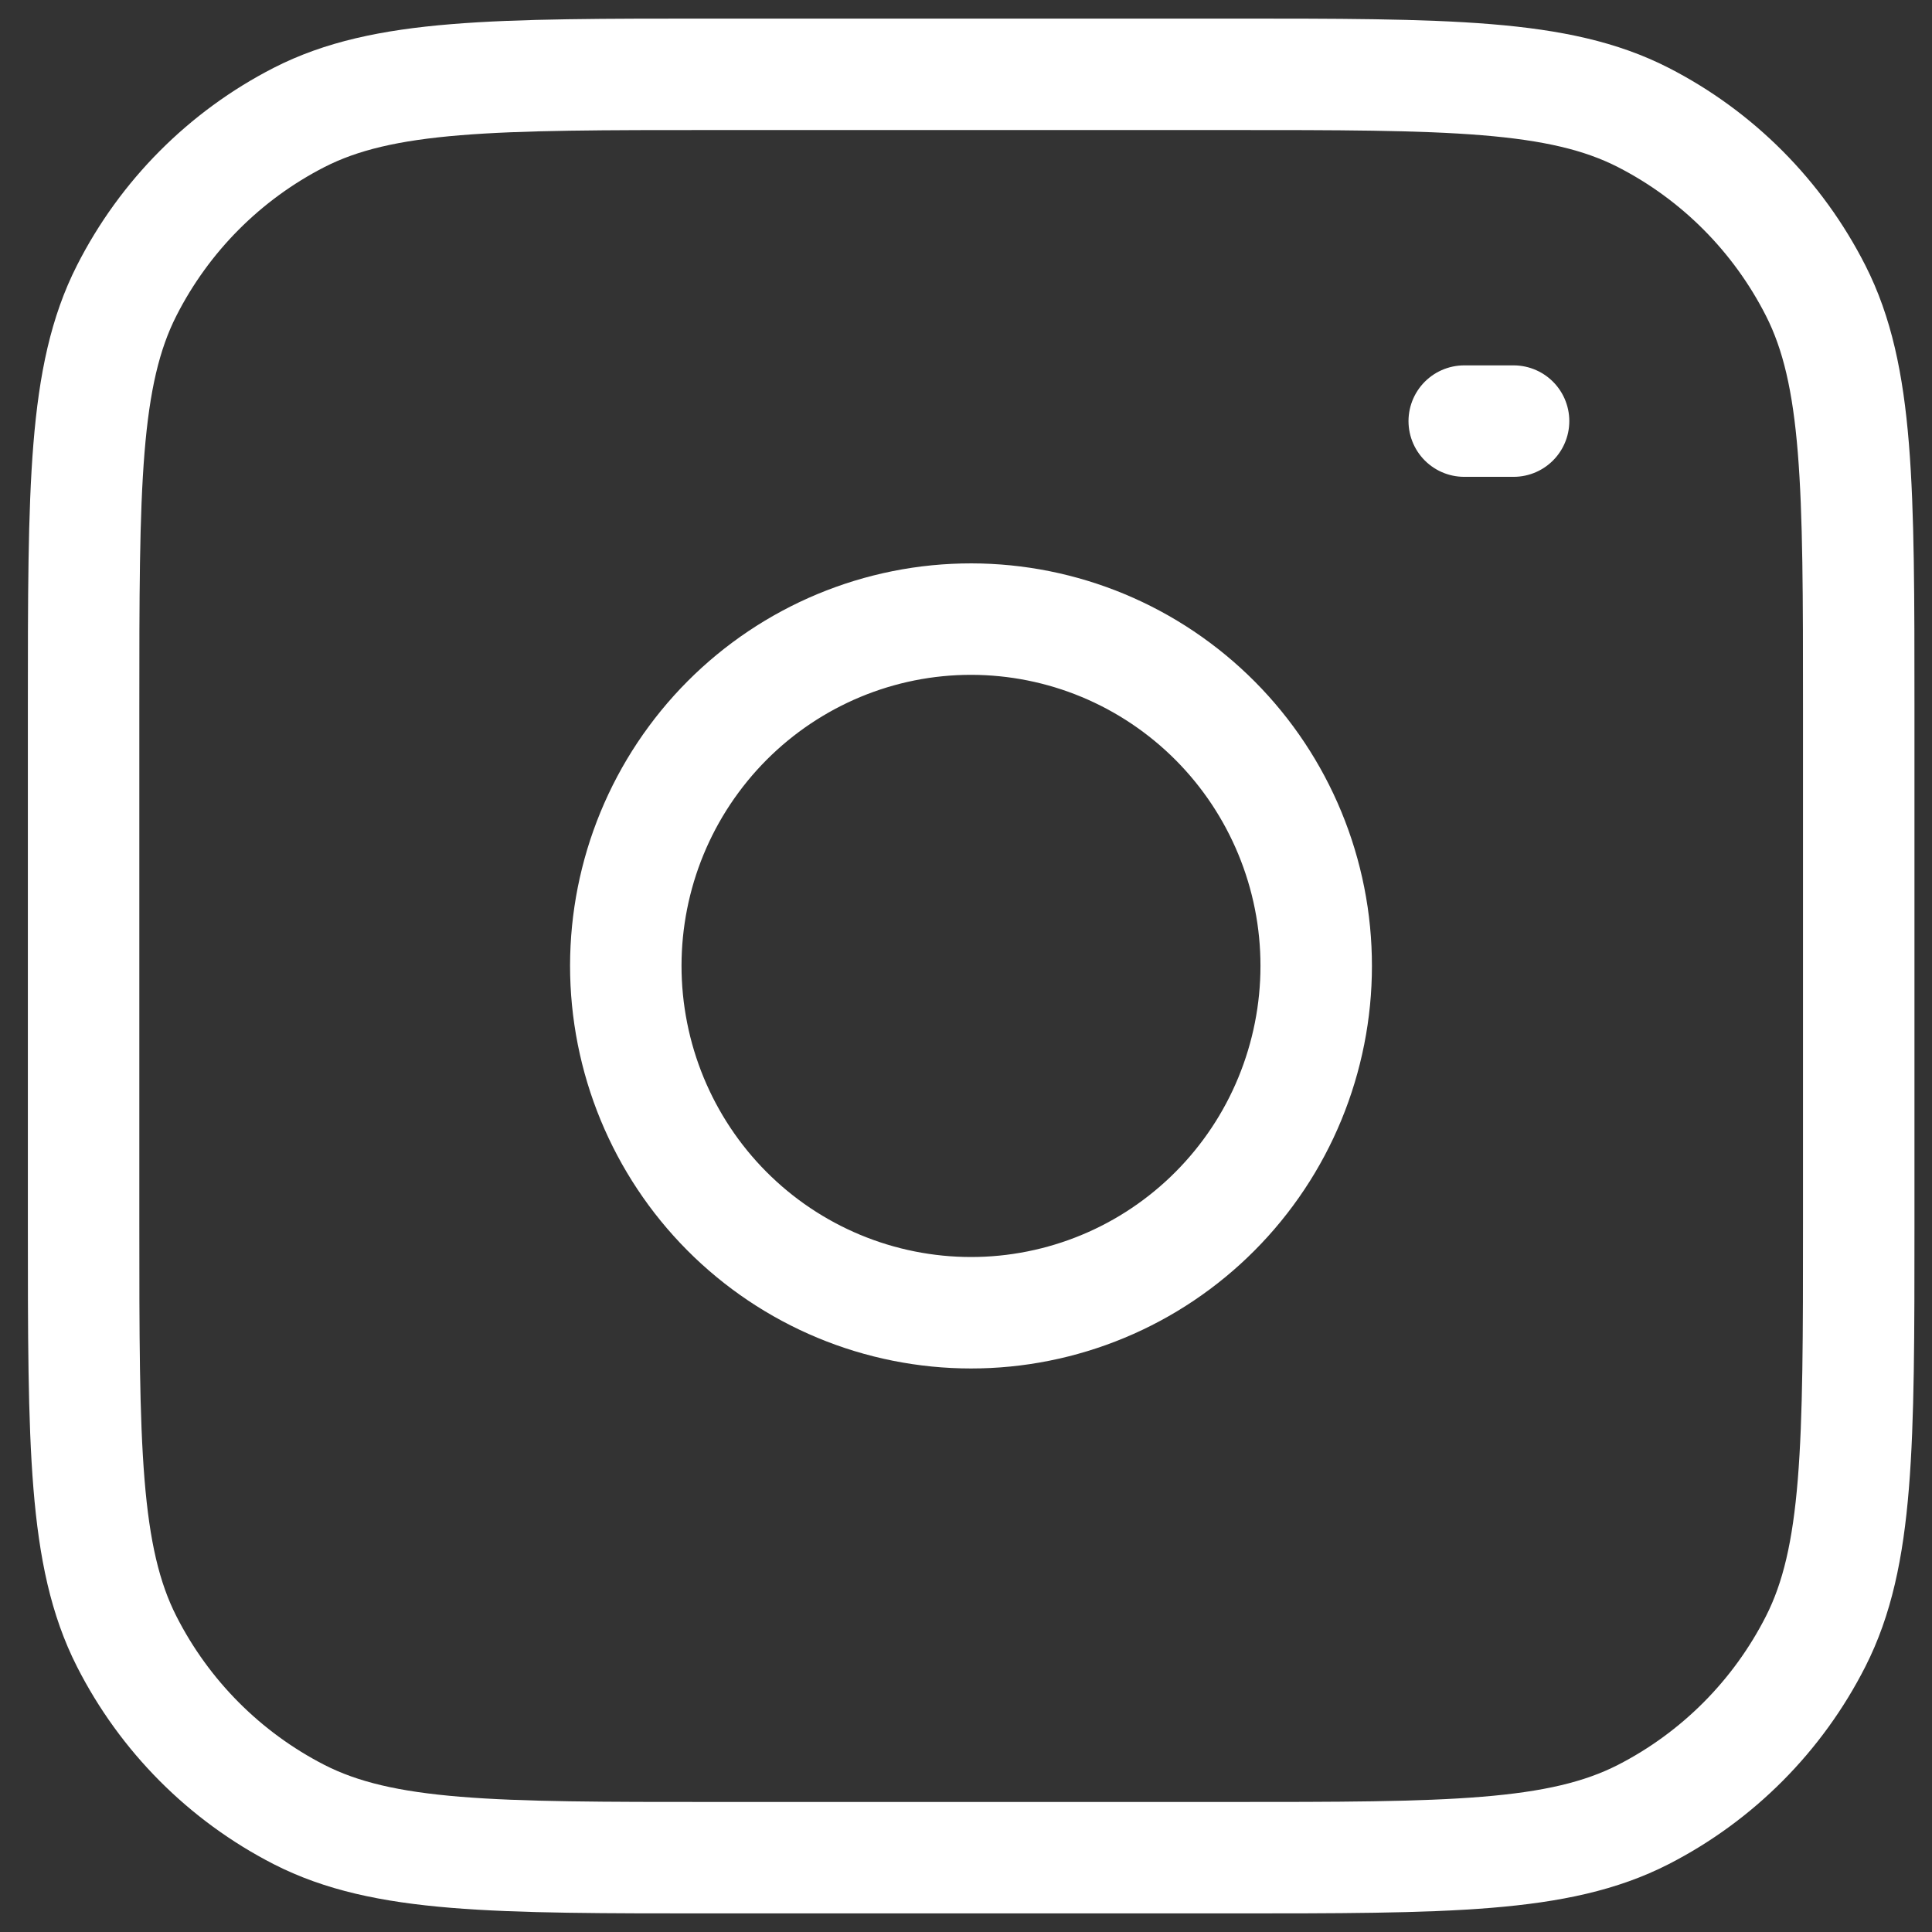 <svg width="26" height="26" viewBox="0 0 26 26" fill="none" xmlns="http://www.w3.org/2000/svg">
<rect x="0" y="0" width="26" height="26" fill="#333333" stroke="none"/>
<g id="Frame 1984078919">
<g id="Group">
<path id="Vector" d="M19.705 5.667H20.369M1.125 9.533C1.125 6.547 1.125 5.053 1.704 3.912C2.213 2.909 3.025 2.093 4.024 1.581C5.16 1 6.646 1 9.619 1H16.52C19.493 1 20.979 1 22.115 1.581C23.114 2.093 23.926 2.909 24.435 3.912C25.014 5.053 25.014 6.547 25.014 9.533V16.467C25.014 19.453 25.014 20.947 24.435 22.088C23.926 23.091 23.114 23.907 22.115 24.419C20.979 25 19.493 25 16.52 25H9.619C6.646 25 5.16 25 4.024 24.419C3.025 23.907 2.213 23.091 1.704 22.088C1.125 20.947 1.125 19.453 1.125 16.467V9.533Z" stroke="white" stroke-width="1.5" stroke-linecap="round" stroke-linejoin="round"/>
<path id="Vector_2" d="M17.663 12.315C17.752 12.921 17.722 13.539 17.573 14.134C17.425 14.728 17.162 15.288 16.798 15.78C16.435 16.272 15.978 16.688 15.455 17.003C14.932 17.318 14.352 17.526 13.748 17.616C13.145 17.706 12.53 17.675 11.938 17.526C11.346 17.377 10.789 17.112 10.299 16.747C9.31 16.01 8.653 14.908 8.472 13.683C8.291 12.459 8.602 11.212 9.337 10.218C10.071 9.224 11.168 8.564 12.386 8.382C13.605 8.201 14.846 8.513 15.835 9.251C16.825 9.988 17.482 11.091 17.663 12.315Z" stroke="white" stroke-width="1.5" stroke-linecap="round" stroke-linejoin="round"/>
</g>
</g>
</svg>
